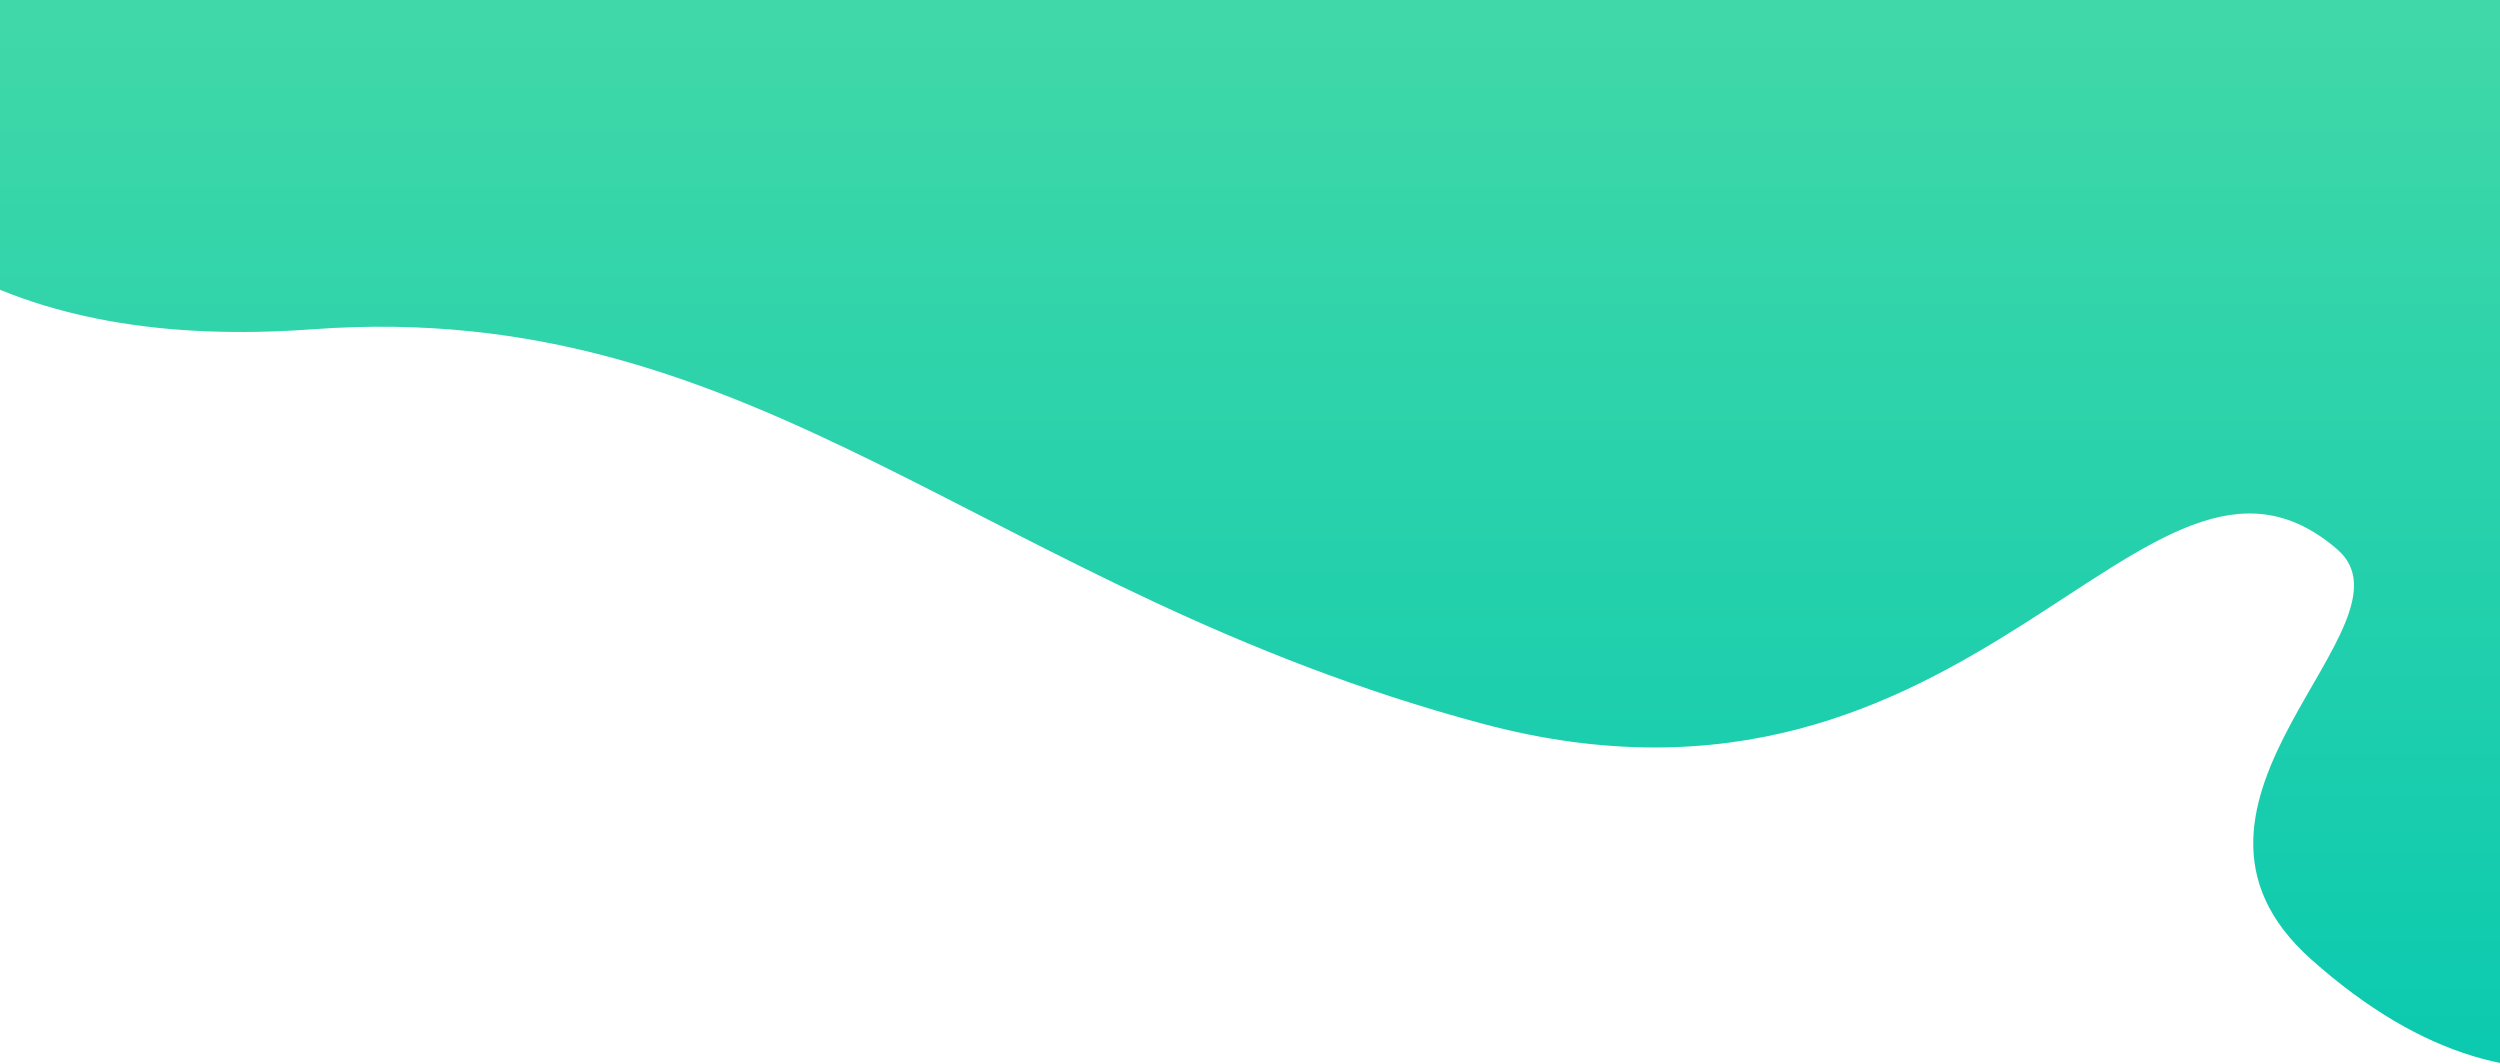 <svg xmlns="http://www.w3.org/2000/svg" width="1361" height="579" viewBox="0 0 1361 579">
    <defs>
        <linearGradient id="a" x1="50%" x2="50%" y1="93.464%" y2="1.57%">
            <stop offset="0%" stop-color="#00C7B1"/>
            <stop offset="100%" stop-color="#40D8A8"/>
        </linearGradient>
    </defs>
    <path fill="url(#a)" fill-rule="evenodd" d="M-142-.02C-96.07 131.412 8.033 191.17 170.308 179.25c243.413-17.879 366.478 142.451 636.718 214.723 270.24 72.272 360.532-185.532 465.428-94.85 47.178 40.785-109.965 137.868-14.234 223.17 244.67 218.016 408.93-233.292 431.113-232.803 14.79.326-58.77-96.178-220.677-289.51H-142z"/>
</svg>
